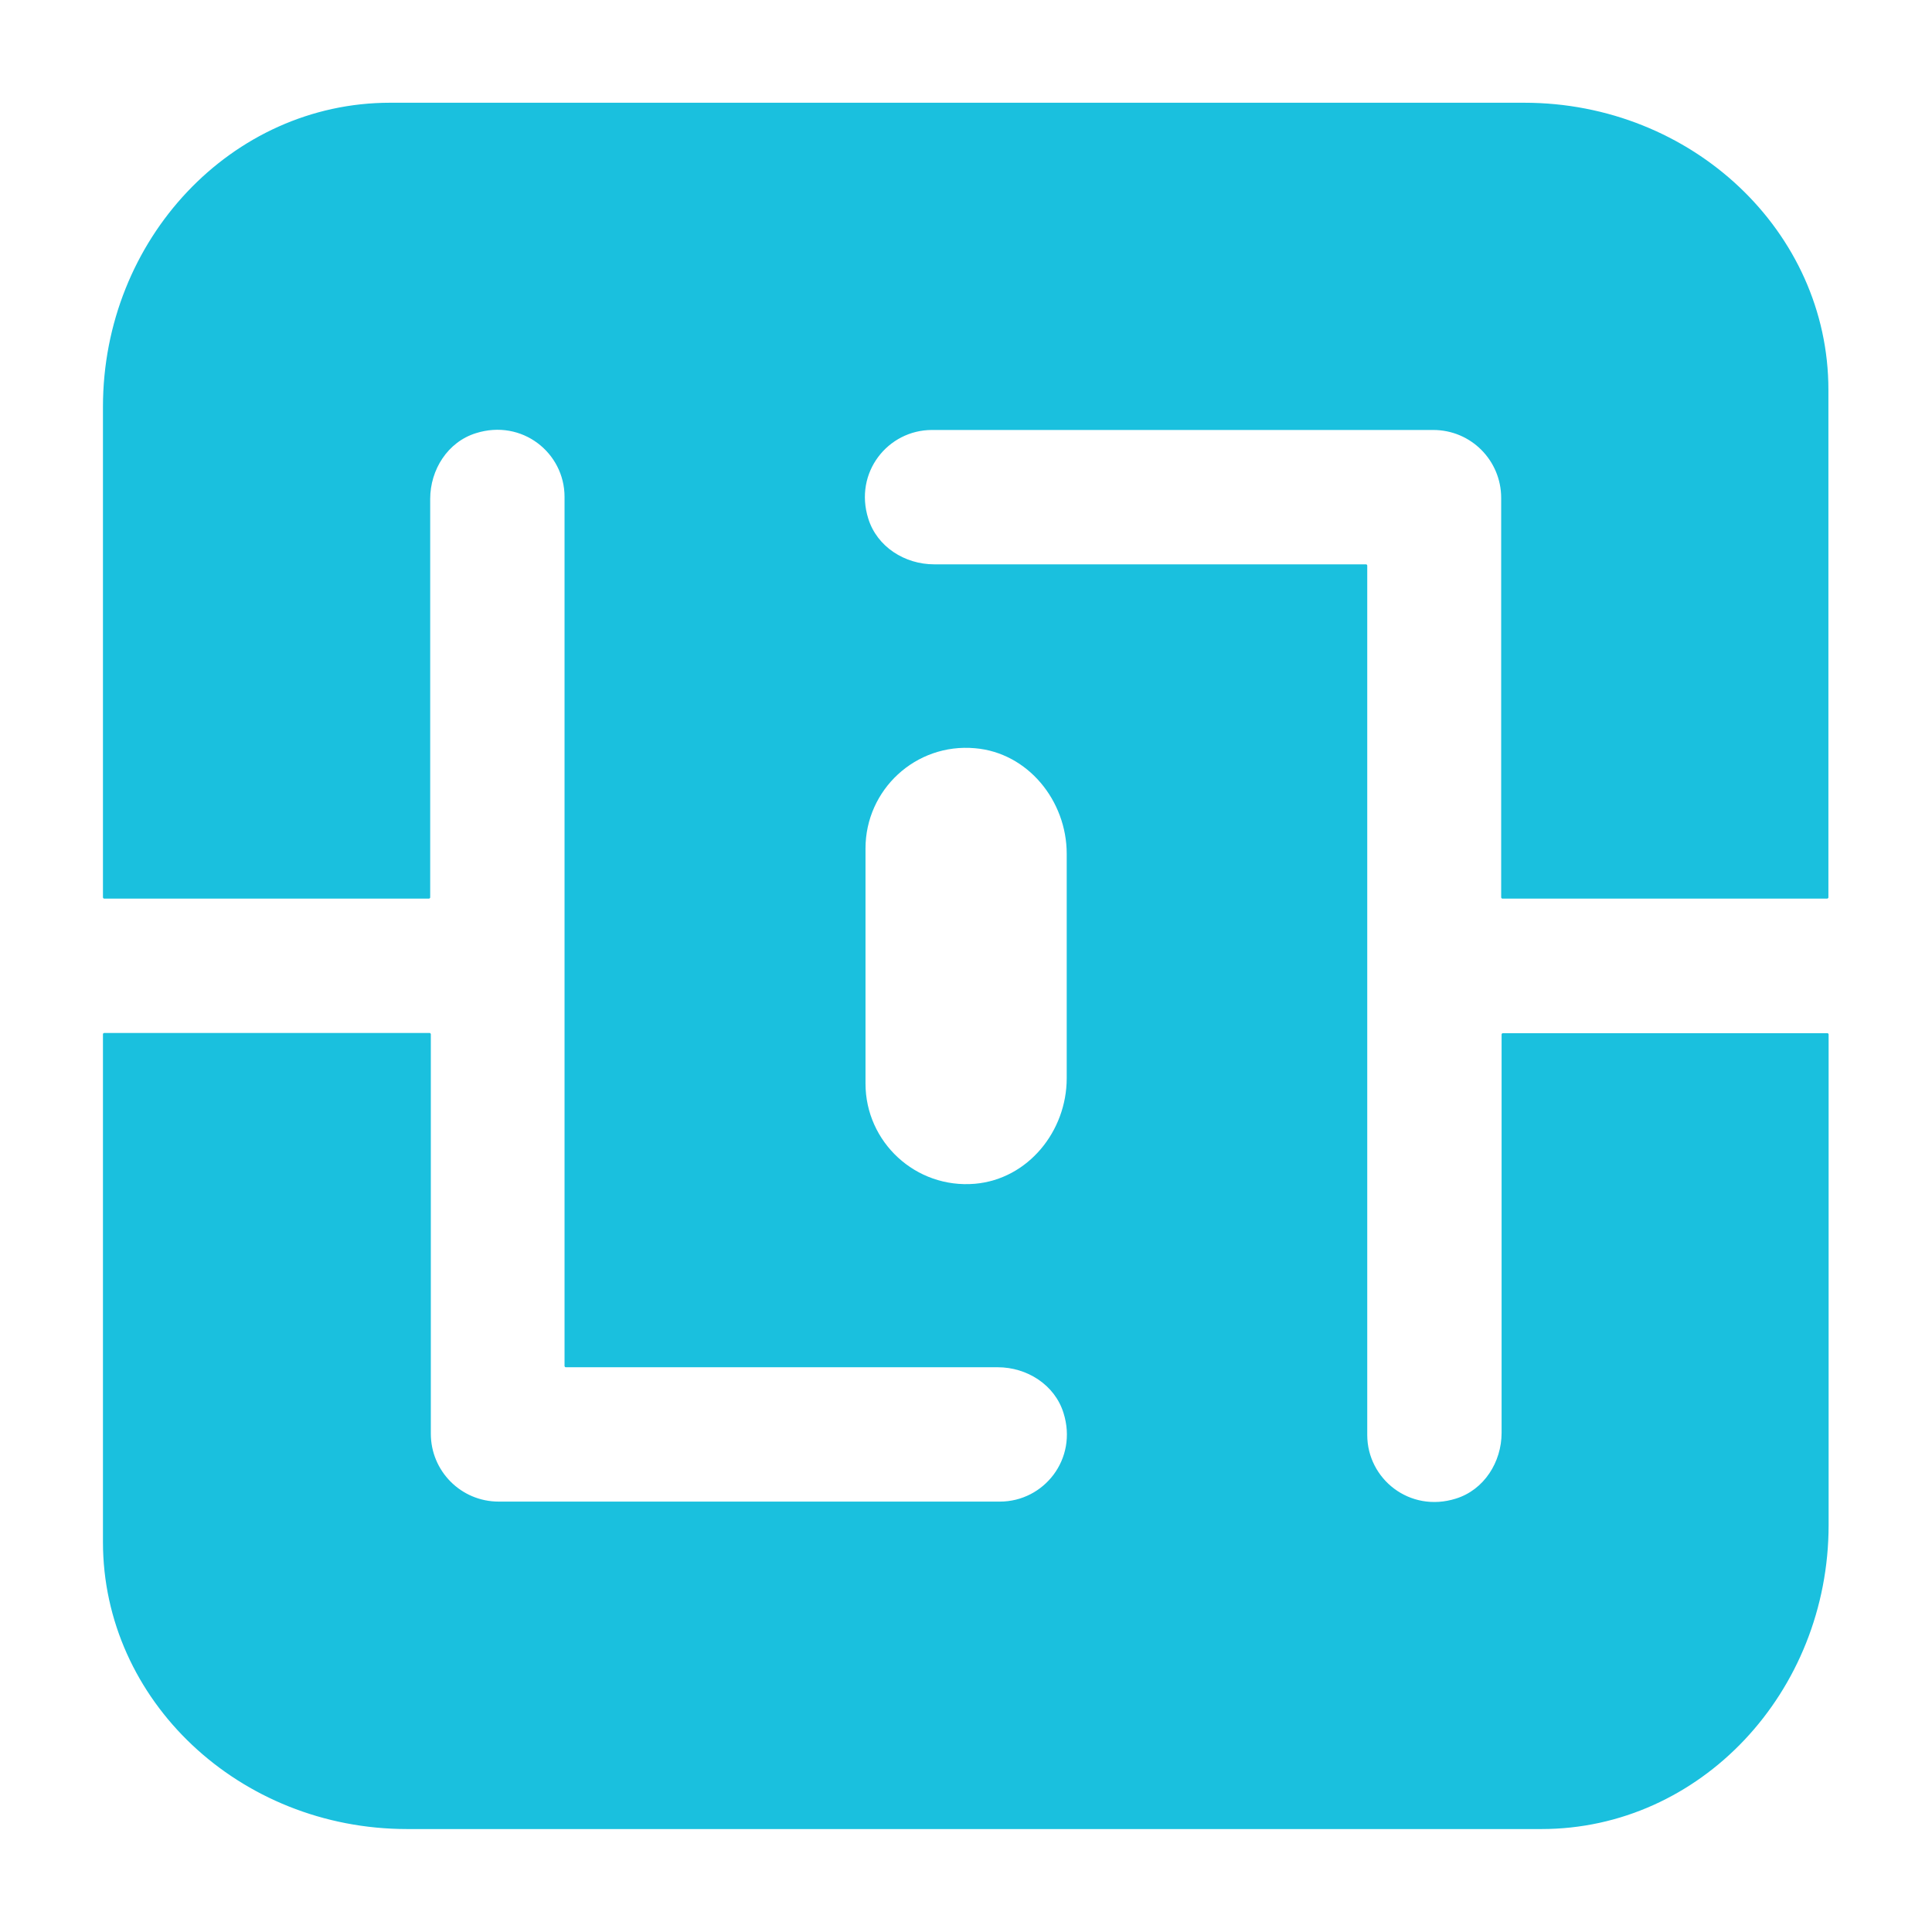 <?xml version="1.0" encoding="UTF-8"?><svg id="Layer_2" xmlns="http://www.w3.org/2000/svg" viewBox="0 0 90.45 90.45"><defs><style>.cls-1{fill:none;}.cls-1,.cls-2{stroke-width:0px;}.cls-2{fill:#1ac0de;}</style></defs><g id="Layer_15"><path class="cls-2" d="m4.82,72.19c0,7.42,6.39,13.44,14.24,13.44h53.11c7.42,0,13.44-6.39,13.44-14.24v-22.97s-.02-.05-.05-.05h-15.21s-.05.02-.05.05v18.66c0,1.37-.82,2.67-2.14,3.08-2.16.68-4.15-.92-4.15-2.98V26.47s-.02-.05-.05-.05h-20.23c-1.37,0-2.67-.82-3.08-2.14-.68-2.16.92-4.15,2.98-4.15h23.47c1.77,0,3.18,1.43,3.18,3.18v18.71s.02.05.05.05h15.22s.05-.02.05-.05v-23.77c0-7.41-6.39-13.44-14.24-13.44H18.26c-7.41,0-13.44,6.39-13.44,14.24v22.97s.02.05.05.05h15.22s.05-.02.05-.05v-18.66c0-1.37.82-2.67,2.14-3.08,2.16-.68,4.15.92,4.15,2.98v40.7s.02.05.05.05h20.23c1.37,0,2.67.82,3.08,2.14.68,2.16-.92,4.15-2.98,4.15h-23.46c-1.77,0-3.18-1.43-3.18-3.18v-18.71s-.02-.05-.05-.05H4.87s-.05.02-.05.05v23.77Zm35.7-32.47c0-2.74,2.34-4.94,5.13-4.69,2.47.21,4.29,2.46,4.29,4.94v10.51c0,2.48-1.81,4.72-4.29,4.94-2.79.24-5.13-1.96-5.13-4.69v-11.01Z"/><rect class="cls-1" width="90.45" height="90.45"/></g></svg>